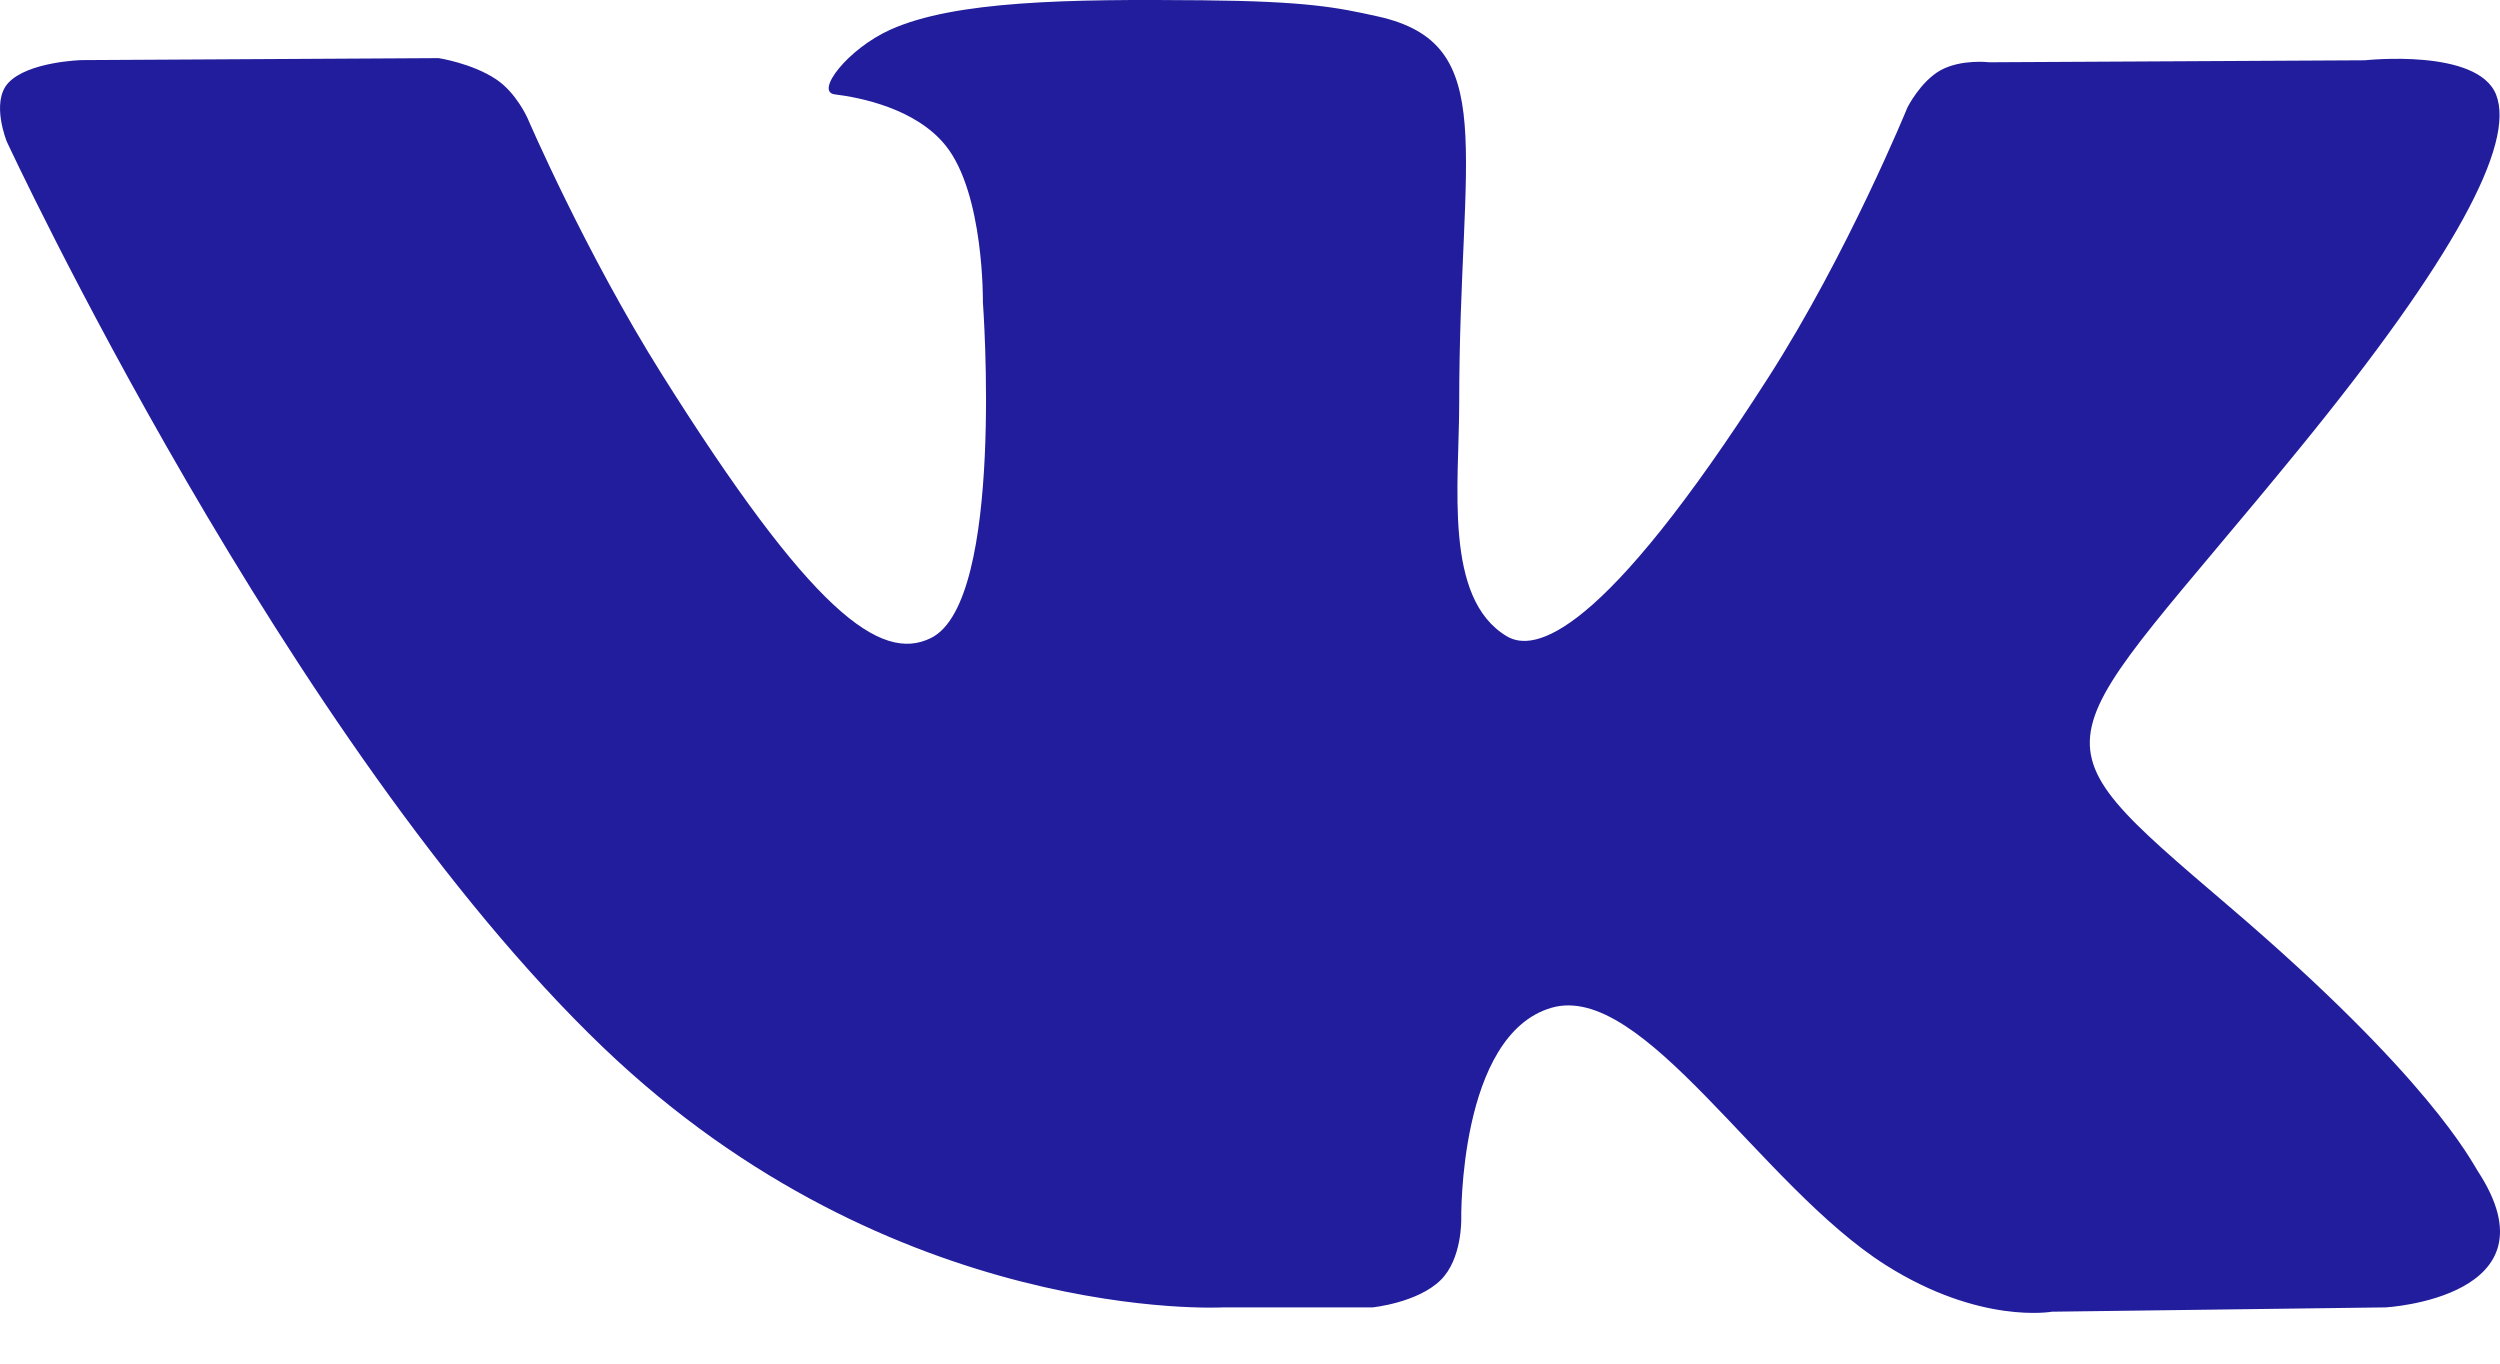 <svg width="44" height="24" viewBox="0 0 44 24" fill="none" xmlns="http://www.w3.org/2000/svg">
<path d="M43.608 20.61C43.49 20.428 42.758 18.965 39.238 15.958C35.553 12.809 36.047 13.32 40.486 7.875C43.19 4.559 44.271 2.534 43.932 1.668C43.611 0.843 41.622 1.061 41.622 1.061L35.011 1.096C35.011 1.096 34.521 1.036 34.155 1.236C33.801 1.433 33.572 1.889 33.572 1.889C33.572 1.889 32.525 4.455 31.127 6.637C28.182 11.242 27.002 11.485 26.521 11.199C25.401 10.533 25.682 8.521 25.682 7.093C25.682 2.63 26.416 0.77 24.249 0.289C23.529 0.129 23.001 0.023 21.161 0.005C18.801 -0.018 16.802 0.013 15.671 0.522C14.918 0.861 14.337 1.618 14.692 1.661C15.13 1.714 16.119 1.906 16.645 2.564C17.324 3.412 17.299 5.321 17.299 5.321C17.299 5.321 17.69 10.574 16.389 11.227C15.495 11.675 14.271 10.761 11.645 6.582C10.3 4.443 9.283 2.076 9.283 2.076C9.283 2.076 9.087 1.635 8.738 1.4C8.314 1.114 7.72 1.023 7.72 1.023L1.433 1.058C1.433 1.058 0.49 1.084 0.144 1.461C-0.164 1.797 0.119 2.491 0.119 2.491C0.119 2.491 5.042 13.09 10.614 18.433C15.726 23.332 21.529 23.01 21.529 23.01H24.158C24.158 23.01 24.953 22.929 25.358 22.527C25.732 22.157 25.718 21.463 25.718 21.463C25.718 21.463 25.666 18.216 27.305 17.737C28.919 17.267 30.993 20.876 33.19 22.266C34.851 23.316 36.114 23.086 36.114 23.086L41.991 23.01C41.991 23.01 45.065 22.835 43.608 20.61Z" fill="#211D9C"/>
</svg>
